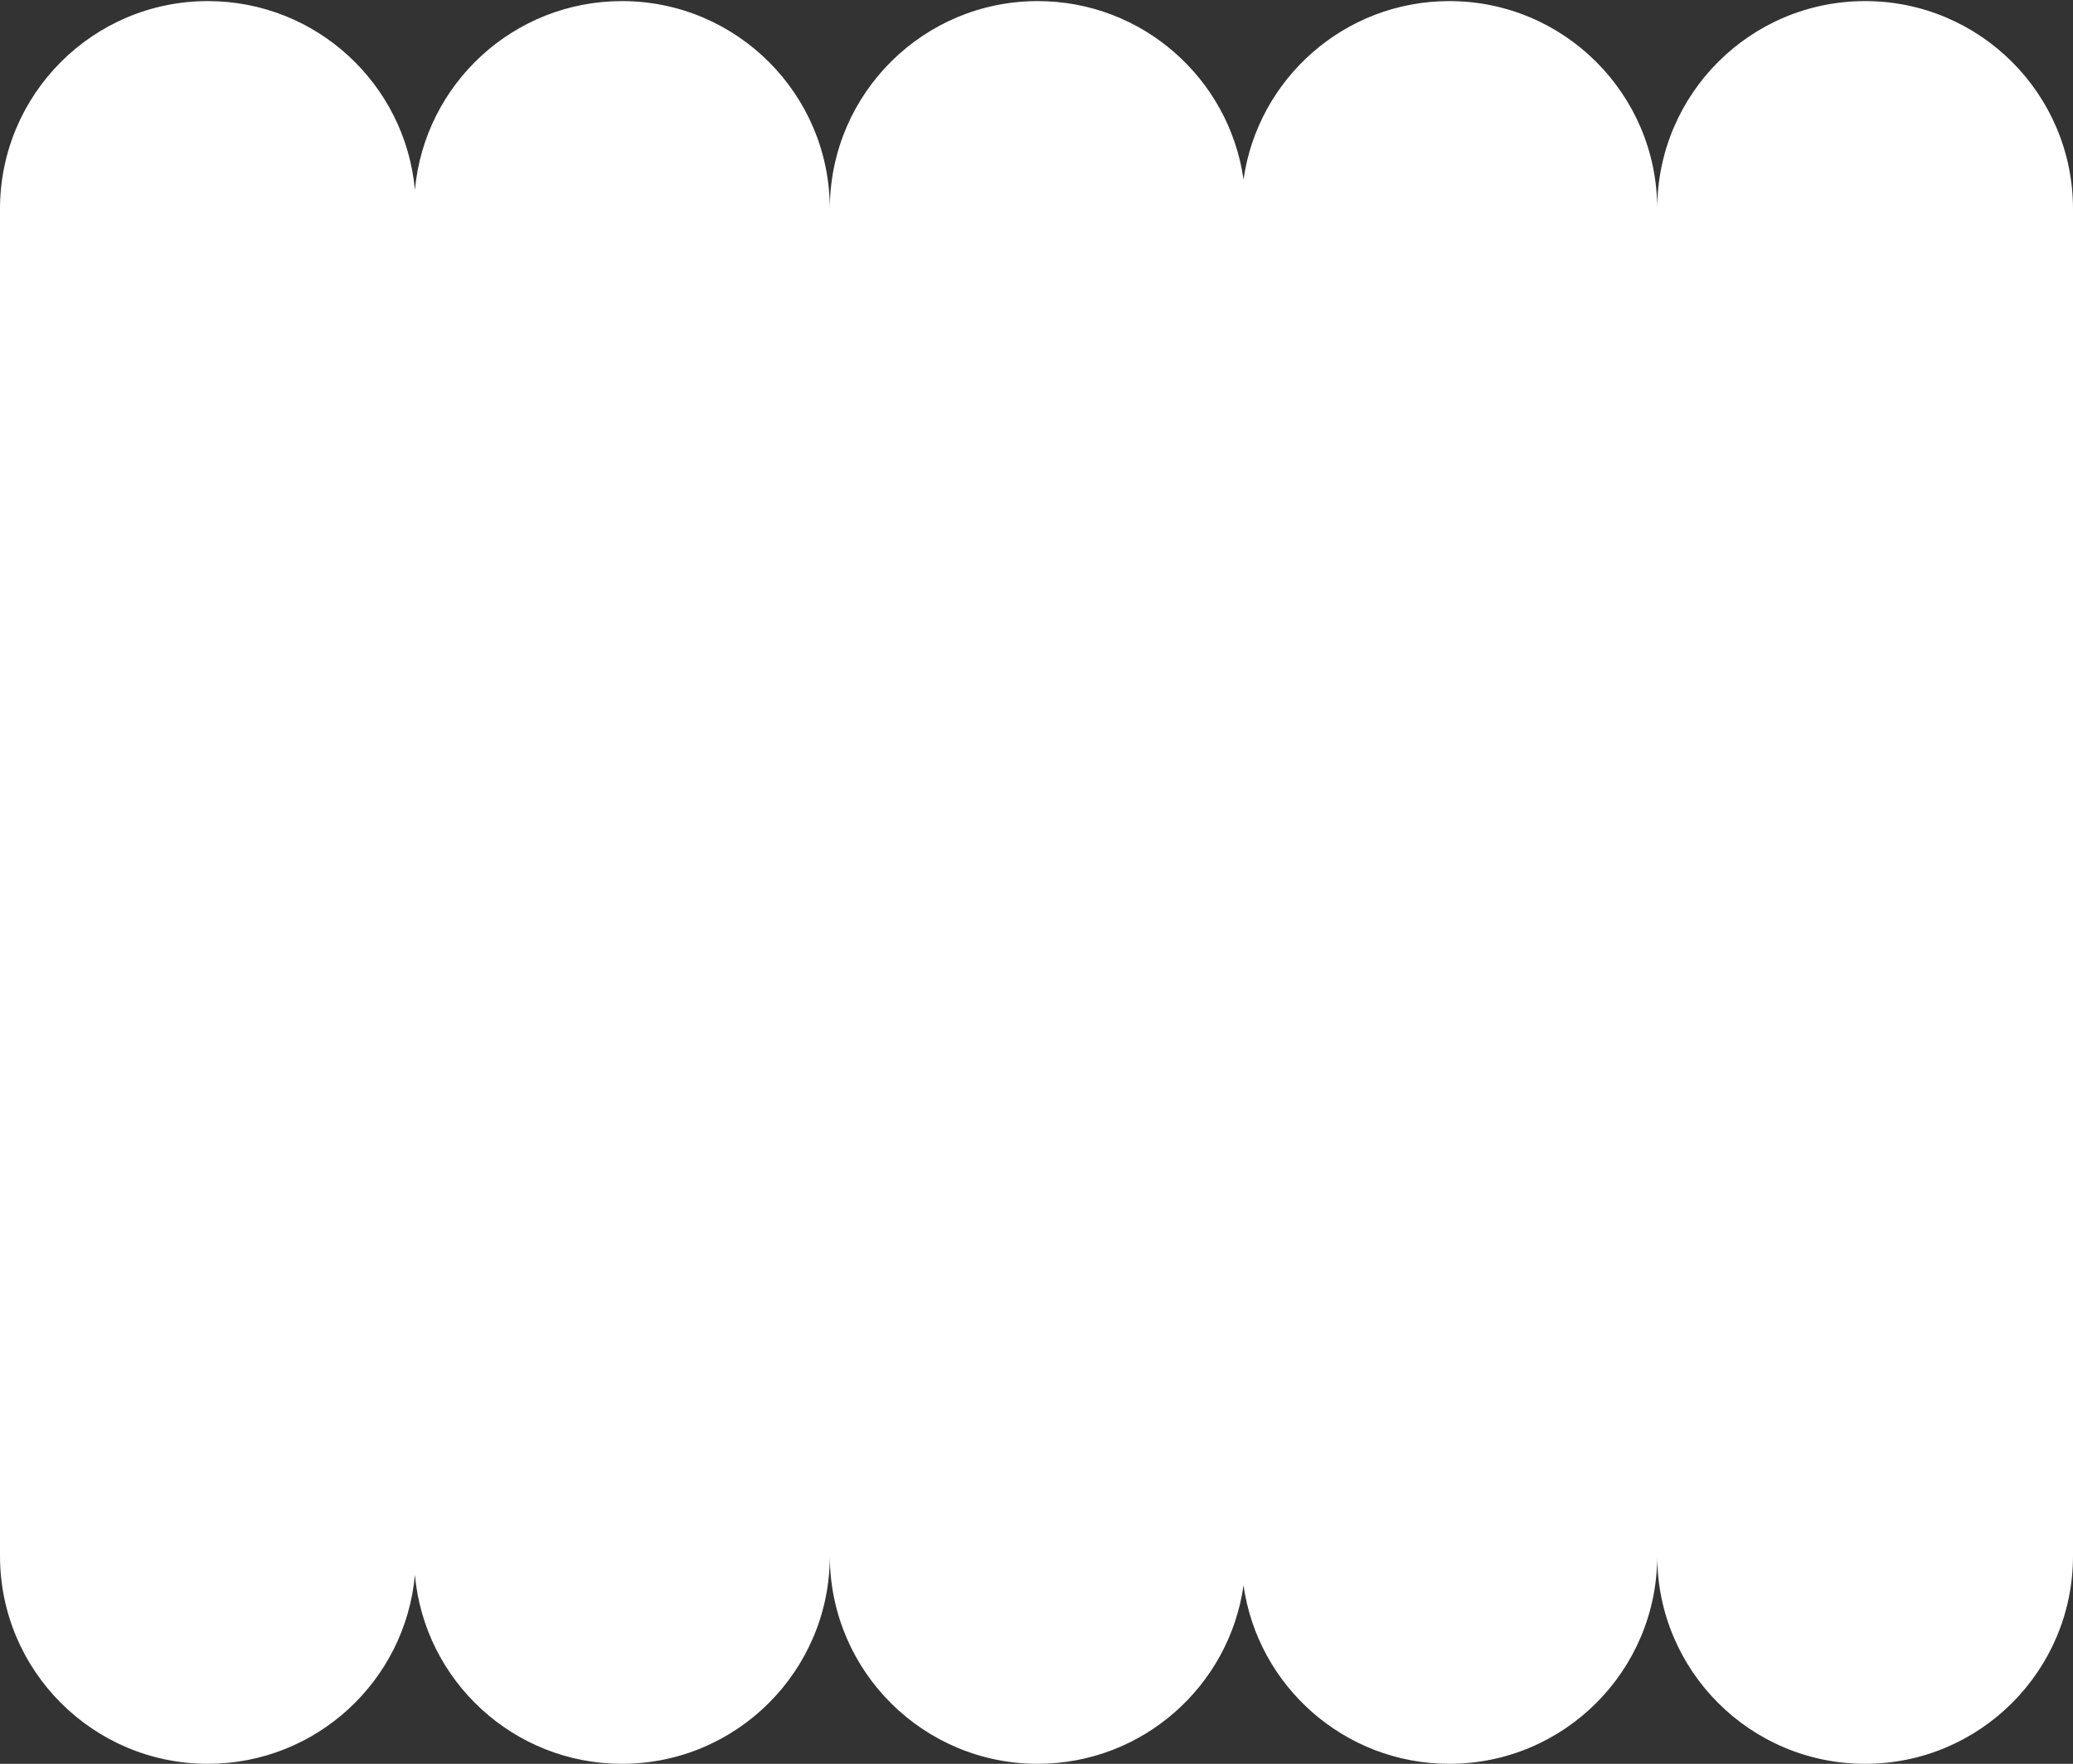 <?xml version="1.0" encoding="UTF-8"?> <svg xmlns="http://www.w3.org/2000/svg" width="1199" height="1020" viewBox="0 0 1199 1020" fill="none"><rect x="0" y="0" width="1199" height="1020" fill="#333333" stroke="none"/><path d="M1078.76 0.633C1145.17 0.633 1199 54.466 1199 120.873V899.76C1199 966.167 1145.17 1020 1078.76 1020C1012.4 1020 958.603 966.251 958.52 899.915C958.436 966.251 904.635 1020 838.28 1020C777.663 1020 727.525 975.145 719.242 916.815C710.96 975.145 660.82 1020 600.203 1020C534.315 1020 480.805 967.004 479.973 901.313L479.963 899.76C479.963 966.167 426.13 1020 359.723 1020C297.029 1020 245.544 972.019 239.981 910.775C234.419 972.019 182.934 1020 120.24 1020C53.833 1020 2.96467e-05 966.167 0 899.76V120.873C0 54.466 53.833 0.633 120.24 0.633C182.933 0.633 234.418 48.613 239.981 109.856C245.544 48.613 297.03 0.633 359.723 0.633C426.13 0.633 479.963 54.466 479.963 120.873L479.973 119.319C480.805 53.629 534.315 0.633 600.203 0.633C660.82 0.633 710.959 45.488 719.242 103.816C727.525 45.488 777.664 0.633 838.28 0.633C904.635 0.633 958.435 54.382 958.52 120.717C958.604 54.382 1012.4 0.633 1078.76 0.633Z" fill="white"></path></svg> 